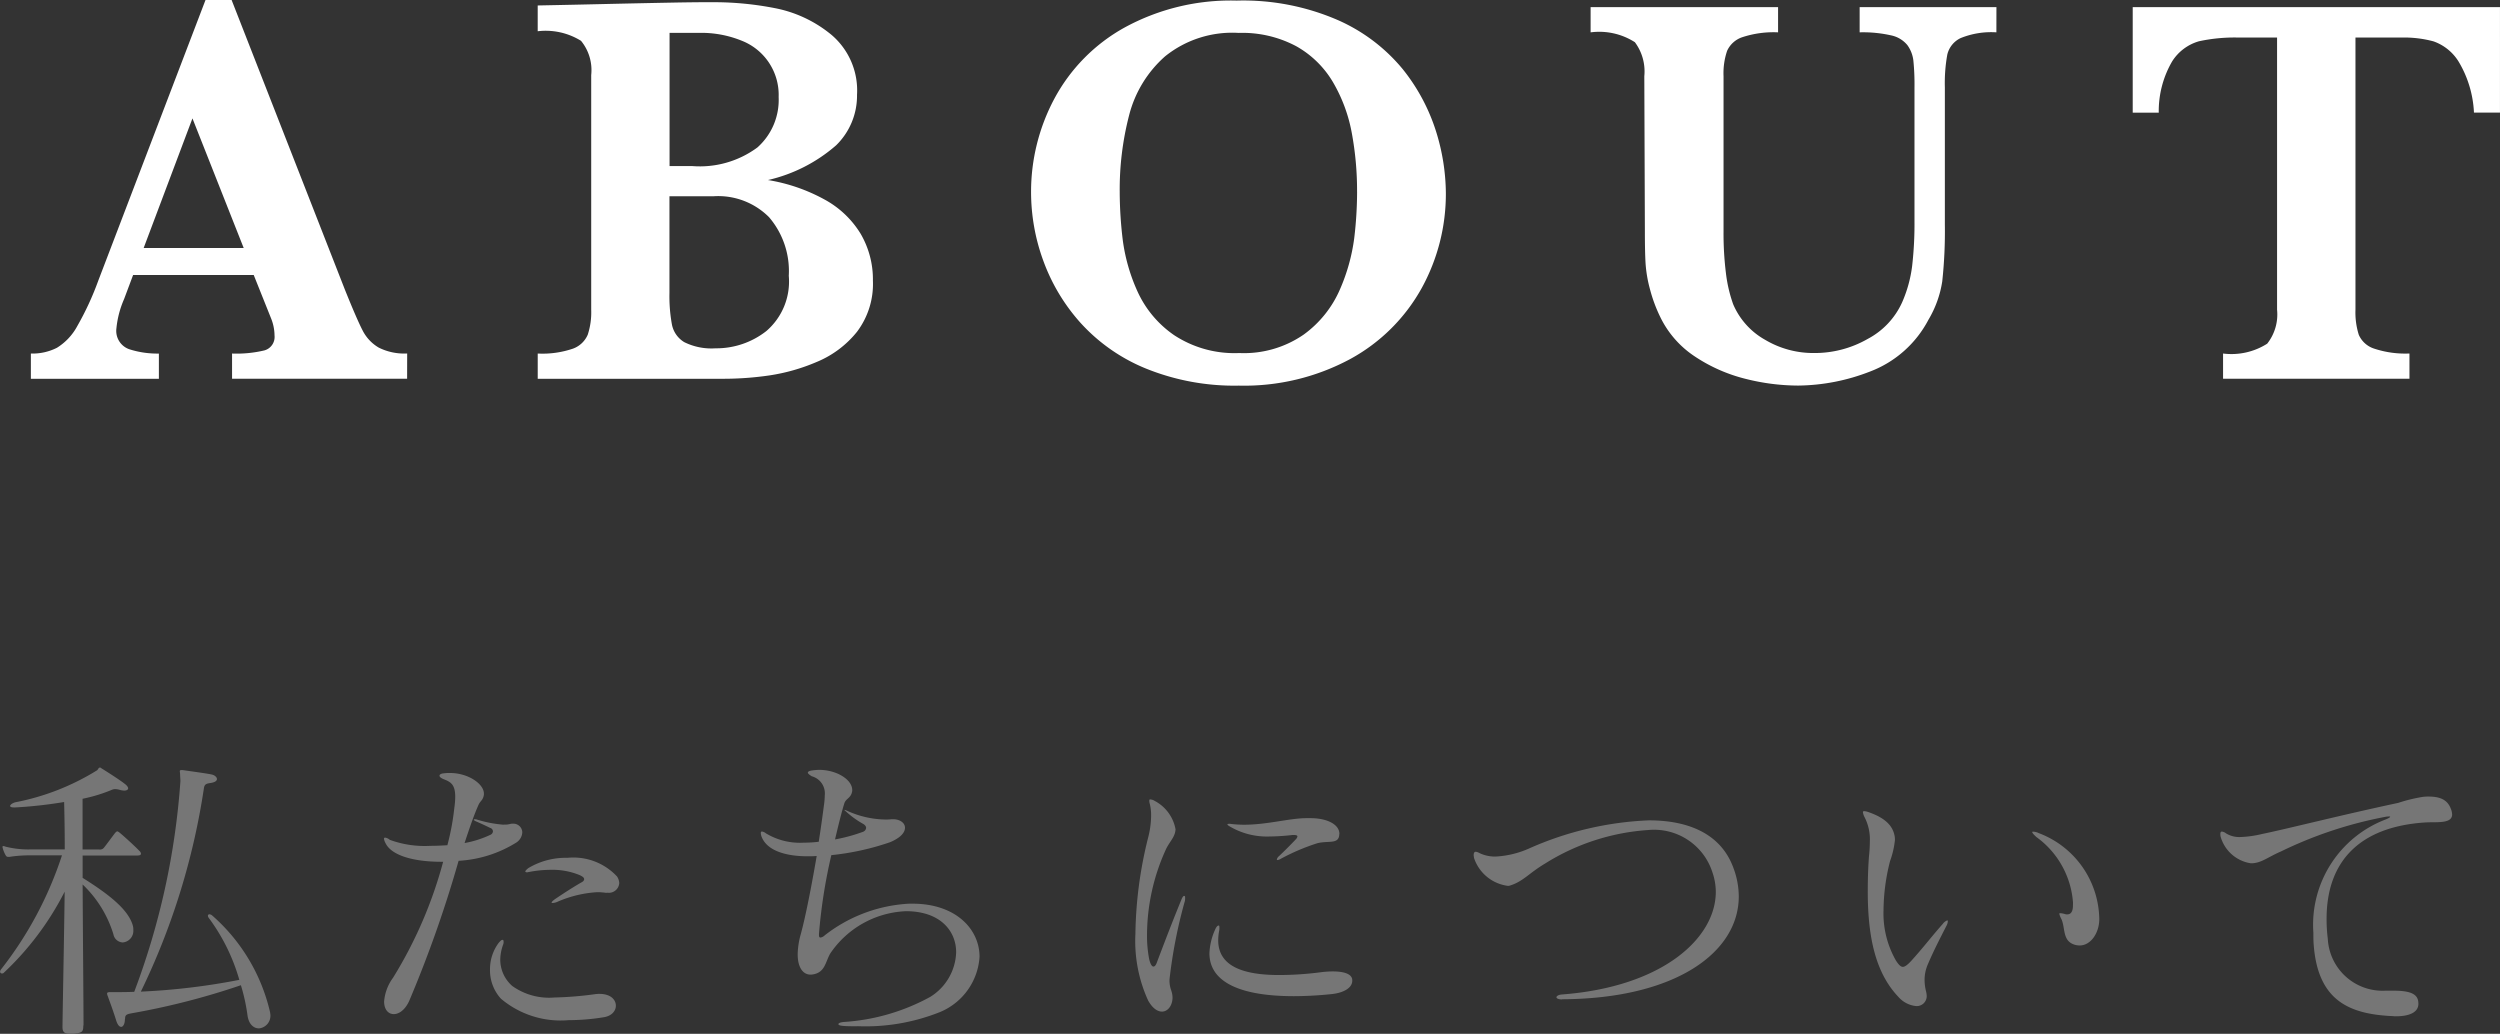 <svg xmlns="http://www.w3.org/2000/svg" width="114.25" height="47.245" viewBox="0 0 114.25 47.245">
  <rect x="0" y="0" width="114.25" height="47.245" fill="#333333" stroke="none"/>
  <g id="グループ_1742" data-name="グループ 1742" transform="translate(-34.734 -573.361)">
    <g id="グループ_1626" data-name="グループ 1626" transform="translate(-719.429 516.824)">
      <path id="パス_2968" data-name="パス 2968" d="M772.768,73.846h-8V72.694a5.44,5.44,0,0,0,1.478-.144.637.637,0,0,0,.463-.681,2.121,2.121,0,0,0-.151-.765l-.8-2h-5.512l-.412,1.1a4.4,4.4,0,0,0-.351,1.339.888.888,0,0,0,.582.952,4.188,4.188,0,0,0,1.359.2v1.153h-5.85V72.694a2.466,2.466,0,0,0,1.19-.263,2.63,2.63,0,0,0,.935-1,13.253,13.253,0,0,0,.957-2.073l4.9-12.825h1.19l5.173,13.226q.563,1.4.826,1.9a1.9,1.9,0,0,0,.726.763,2.6,2.6,0,0,0,1.3.269ZM765.3,67.871l-2.342-5.924-2.23,5.924Z" transform="translate(0)" fill="#fff"/>
      <path id="パス_2969" data-name="パス 2969" d="M785.339,69.324a3.624,3.624,0,0,1-.726,2.336,4.612,4.612,0,0,1-1.84,1.379,8.767,8.767,0,0,1-2.18.619,14.569,14.569,0,0,1-2.054.151h-8.518V72.656a4.309,4.309,0,0,0,1.61-.224,1.166,1.166,0,0,0,.677-.64,3.285,3.285,0,0,0,.157-1.14V59.931A2.113,2.113,0,0,0,772,58.365a3.064,3.064,0,0,0-1.98-.438V56.749q1.818-.036,3.458-.075c1.093-.024,1.994-.043,2.7-.056s1.2-.018,1.484-.018h.463a14.483,14.483,0,0,1,2.724.269,5.778,5.778,0,0,1,2.594,1.22,3.33,3.33,0,0,1,1.17,2.743,3.167,3.167,0,0,1-.952,2.305,7.167,7.167,0,0,1-3.118,1.59,8.034,8.034,0,0,1,2.573.883,4.382,4.382,0,0,1,1.661,1.571A4.129,4.129,0,0,1,785.339,69.324Zm-4.308-8.391a2.659,2.659,0,0,0-1.659-2.562,4.9,4.9,0,0,0-2.01-.369h-1.316v6.086h1.028a4.426,4.426,0,0,0,2.987-.851A2.907,2.907,0,0,0,781.031,60.933Zm.463,8.178a3.784,3.784,0,0,0-.9-2.685,3.281,3.281,0,0,0-2.523-.959h-2.03v4.422a7.153,7.153,0,0,0,.114,1.446,1.209,1.209,0,0,0,.563.8,2.786,2.786,0,0,0,1.428.282,3.7,3.7,0,0,0,2.323-.789A2.984,2.984,0,0,0,781.495,69.111Z" transform="translate(8.716 0.038)" fill="#fff"/>
      <path id="パス_2970" data-name="パス 2970" d="M803.043,65.345a8.933,8.933,0,0,1-1.1,4.34,8.228,8.228,0,0,1-3.262,3.245,10.222,10.222,0,0,1-5.1,1.22,10.755,10.755,0,0,1-4.234-.776,8.21,8.21,0,0,1-2.987-2.079,8.679,8.679,0,0,1-1.715-2.855,9.131,9.131,0,0,1-.558-3.12,9.034,9.034,0,0,1,1.064-4.282,8.065,8.065,0,0,1,3.206-3.251,10.11,10.11,0,0,1,5.122-1.233,10.864,10.864,0,0,1,4.622.888,8.031,8.031,0,0,1,2.969,2.243,8.747,8.747,0,0,1,1.521,2.836A9.659,9.659,0,0,1,803.043,65.345Zm-4.058-.05a14.489,14.489,0,0,0-.244-2.706,7.124,7.124,0,0,0-.859-2.31,4.511,4.511,0,0,0-1.677-1.64,5.243,5.243,0,0,0-2.631-.608,4.889,4.889,0,0,0-3.363,1.071,5.352,5.352,0,0,0-1.64,2.679,13.5,13.5,0,0,0-.433,3.514,18.37,18.37,0,0,0,.138,2.192,8.289,8.289,0,0,0,.664,2.336,4.865,4.865,0,0,0,1.679,2.017,5.025,5.025,0,0,0,2.982.821,4.8,4.8,0,0,0,2.948-.846,5,5,0,0,0,1.655-2.066,8.619,8.619,0,0,0,.651-2.336A17.992,17.992,0,0,0,798.986,65.3Z" transform="translate(17.196 0.01)" fill="#fff"/>
      <path id="パス_2971" data-name="パス 2971" d="M818.576,57.893a3.715,3.715,0,0,0-1.635.263,1.117,1.117,0,0,0-.608.752,7.268,7.268,0,0,0-.112,1.5v6.264a21.391,21.391,0,0,1-.119,2.6,4.859,4.859,0,0,1-.633,1.759,5.018,5.018,0,0,1-2.661,2.361,9.275,9.275,0,0,1-3.288.644,9.89,9.89,0,0,1-2.4-.306,7.386,7.386,0,0,1-2.3-1.008,4.52,4.52,0,0,1-1.615-1.84,6.819,6.819,0,0,1-.463-1.26,6.007,6.007,0,0,1-.2-1.19c-.021-.37-.03-.858-.03-1.459l-.026-7.076a2.231,2.231,0,0,0-.431-1.553,3.017,3.017,0,0,0-2.023-.45V56.74h8.567v1.153a4.572,4.572,0,0,0-1.629.22,1.168,1.168,0,0,0-.7.625,3.19,3.19,0,0,0-.163,1.159v7.076a14.752,14.752,0,0,0,.107,1.909,6.526,6.526,0,0,0,.332,1.435A3.38,3.38,0,0,0,808,71.94a4.306,4.306,0,0,0,2.248.608,4.863,4.863,0,0,0,2.45-.646,3.531,3.531,0,0,0,1.571-1.672,5.965,5.965,0,0,0,.457-1.659,16.962,16.962,0,0,0,.107-2.047V60.41a10.736,10.736,0,0,0-.051-1.226,1.488,1.488,0,0,0-.276-.709,1.3,1.3,0,0,0-.744-.444,5.813,5.813,0,0,0-1.435-.138V56.74h6.251Z" transform="translate(26.822 0.122)" fill="#fff"/>
      <path id="パス_2972" data-name="パス 2972" d="M832.272,61.562h-1.189a4.975,4.975,0,0,0-.7-2.329,2.213,2.213,0,0,0-1.146-.927,5.141,5.141,0,0,0-1.414-.176h-2.155V70.567a3.409,3.409,0,0,0,.151,1.146,1.147,1.147,0,0,0,.7.633,4.505,4.505,0,0,0,1.616.224v1.153h-8.518V72.571a3.042,3.042,0,0,0,2.017-.45,2.156,2.156,0,0,0,.451-1.553V58.13h-1.8a7.731,7.731,0,0,0-1.765.17,2.149,2.149,0,0,0-1.234.927,4.517,4.517,0,0,0-.608,2.336h-1.19V56.74h16.784Z" transform="translate(36.14 0.122)" fill="#fff"/>
    </g>
    <g id="グループ_1681" data-name="グループ 1681" transform="translate(-577.304 1094.144)">
      <path id="パス_3382" data-name="パス 3382" d="M615.845-473.91c0,.289-.055.331-.483.372h-.083c-.3,0-.385-.068-.385-.317v-.028c.013-1.048.068-3.765.1-6.152a13.4,13.4,0,0,1-2.786,3.711.1.1,0,0,1-.083.028.08.08,0,0,1-.083-.083.186.186,0,0,1,.041-.1,16.959,16.959,0,0,0,2.787-5.214h-1.393a5.908,5.908,0,0,0-1.007.069h-.056c-.055,0-.082-.014-.124-.083a1.543,1.543,0,0,1-.124-.3c0-.028-.014-.042-.014-.069a.037.037,0,0,1,.041-.042.342.342,0,0,1,.1.028,4.3,4.3,0,0,0,1.187.124h1.517c0-.855-.014-1.614-.028-2.165a20.294,20.294,0,0,1-2.234.248h-.056c-.124,0-.179-.028-.179-.069s.083-.124.235-.166a11.033,11.033,0,0,0,3.738-1.462c.041-.027.069-.124.124-.124a.075.075,0,0,1,.069.028c.165.1.855.537,1.076.717.11.083.152.151.152.207s-.07.1-.18.1a.926.926,0,0,1-.179-.027.912.912,0,0,0-.235-.042.407.407,0,0,0-.138.028,7.148,7.148,0,0,1-1.351.414v2.317h.758a.229.229,0,0,0,.221-.083c.069-.082.414-.552.51-.676.042-.041.069-.068.1-.068s.055.027.1.055c.221.179.773.689.911.841a.187.187,0,0,1,.069.125c0,.054-.055.082-.166.082h-2.5v1.021c1.255.786,2.083,1.462,2.29,2.166a.653.653,0,0,1,.027.22.53.53,0,0,1-.483.566.454.454,0,0,1-.427-.373,5.254,5.254,0,0,0-1.407-2.276c.013,2.538.041,5.38.041,6.429Zm1.9-.276c0,.193-.083.331-.166.331s-.166-.082-.234-.3c-.111-.359-.235-.7-.387-1.118a.375.375,0,0,1-.027-.1c0-.042.027-.069.124-.069.373,0,.745,0,1.117-.014a33.855,33.855,0,0,0,2.111-9.628c0-.11-.014-.207-.014-.3,0-.069-.014-.124-.014-.152s.014-.055.069-.055h.055c.58.083,1.186.166,1.352.207.111.028.221.111.221.207,0,.069-.083.152-.317.18-.166.027-.249.055-.276.22a32.163,32.163,0,0,1-2.884,9.311,30.3,30.3,0,0,0,4.5-.538,8.786,8.786,0,0,0-1.394-2.827.189.189,0,0,1-.041-.1.065.065,0,0,1,.069-.069.221.221,0,0,1,.11.041,8.374,8.374,0,0,1,2.663,4.442c0,.041.013.069.013.11a.578.578,0,0,1-.524.621c-.234,0-.469-.179-.524-.607a8.6,8.6,0,0,0-.3-1.366,33.325,33.325,0,0,1-4.993,1.283c-.22.041-.3.069-.3.248Z" fill="#767676"/>
      <path id="パス_3383" data-name="パス 3383" d="M635.079-483.1a.881.881,0,0,0,.276-.028.4.4,0,0,1,.124-.013.407.407,0,0,1,.428.4.593.593,0,0,1-.262.455,5.56,5.56,0,0,1-2.649.842,55.179,55.179,0,0,1-2.262,6.414c-.193.413-.469.592-.7.592-.249,0-.442-.206-.442-.579A2.119,2.119,0,0,1,630-476.1a19.8,19.8,0,0,0,2.29-5.3h-.083c-1.352,0-2.3-.318-2.552-.855a.552.552,0,0,1-.069-.194.051.051,0,0,1,.056-.055.427.427,0,0,1,.207.1,4.609,4.609,0,0,0,1.848.276c.276,0,.538-.014.786-.028a11.311,11.311,0,0,0,.317-1.7,3.9,3.9,0,0,0,.042-.511c0-.552-.194-.676-.511-.8-.138-.055-.207-.11-.207-.166s.069-.1.207-.11a1.917,1.917,0,0,1,.276-.014c.827,0,1.545.5,1.545.938v.056c-.041.262-.166.275-.248.468-.193.428-.4,1.021-.635,1.739a4.708,4.708,0,0,0,1.173-.373.188.188,0,0,0,.124-.165.171.171,0,0,0-.124-.152c-.207-.1-.373-.18-.649-.3-.068-.027-.1-.055-.1-.083,0-.013.014-.013.041-.013a.288.288,0,0,1,.1.013,5.545,5.545,0,0,0,1.214.235Zm4.58,8.8a10.063,10.063,0,0,1-1.628.138,4.232,4.232,0,0,1-3.1-.98,1.926,1.926,0,0,1-.5-1.324,2.02,2.02,0,0,1,.386-1.214c.083-.1.138-.152.18-.152s.055.028.055.083a.321.321,0,0,1-.028.152,2.117,2.117,0,0,0-.124.662,1.6,1.6,0,0,0,.552,1.214,2.9,2.9,0,0,0,1.917.524,16.127,16.127,0,0,0,1.862-.152,1.184,1.184,0,0,1,.207-.013c.5,0,.745.261.745.538C640.183-474.586,640-474.365,639.659-474.3Zm.055-5.683a2.9,2.9,0,0,0-.372-.028,5.306,5.306,0,0,0-1.835.442.622.622,0,0,1-.221.054c-.027,0-.041-.013-.041-.027s.055-.083.179-.166c.428-.289.883-.579,1.2-.758.083-.042.11-.1.11-.138,0-.069-.068-.125-.22-.193a3.29,3.29,0,0,0-1.325-.235,5.217,5.217,0,0,0-.979.1c-.027,0-.055.014-.083.014-.055,0-.082-.014-.082-.042s.055-.083.138-.151a3.34,3.34,0,0,1,1.793-.47,2.726,2.726,0,0,1,2.262.855.6.6,0,0,1,.1.3.476.476,0,0,1-.524.442Z" fill="#767676"/>
      <path id="パス_3384" data-name="パス 3384" d="M651.127-473.883c-.166,0-.345,0-.524-.013s-.249-.041-.249-.083.069-.083.249-.1a9.46,9.46,0,0,0,3.945-1.145,2.489,2.489,0,0,0,1.186-2.041c0-.979-.731-1.876-2.29-1.876h-.013a4.387,4.387,0,0,0-3.449,1.931c-.234.4-.234.9-.855.966h-.055c-.331,0-.58-.318-.58-.925a3.585,3.585,0,0,1,.138-.91c.221-.8.5-2.235.731-3.586a4.088,4.088,0,0,1-.414.014c-.924,0-1.834-.221-2.1-.883a.533.533,0,0,1-.041-.18c0-.041.013-.069.055-.069a.387.387,0,0,1,.179.083,3,3,0,0,0,1.724.427,5.86,5.86,0,0,0,.69-.041c.1-.634.179-1.213.234-1.641a3.384,3.384,0,0,0,.042-.483.81.81,0,0,0-.593-.869c-.111-.069-.18-.124-.18-.166s.056-.082.193-.1a2.675,2.675,0,0,1,.318-.028c.8,0,1.517.442,1.517.925a.231.231,0,0,1-.014.1c-.055.262-.276.29-.345.5-.11.345-.262.951-.427,1.655a7.589,7.589,0,0,0,1.269-.345.216.216,0,0,0,.152-.179c0-.069-.042-.124-.124-.18a4.058,4.058,0,0,1-.787-.565c-.055-.041-.083-.069-.083-.083a.551.551,0,0,1,.124.042,4.335,4.335,0,0,0,1.739.4,2.372,2.372,0,0,0,.3-.013h.069c.3,0,.538.165.538.386s-.193.455-.676.662a11.923,11.923,0,0,1-2.69.593,24.4,24.4,0,0,0-.565,3.6v.056c0,.082.027.11.069.11a.352.352,0,0,0,.193-.1,6.848,6.848,0,0,1,3.655-1.434,3.077,3.077,0,0,1,.359-.014c1.972,0,3.062,1.159,3.062,2.428a2.934,2.934,0,0,1-1.876,2.552,9.175,9.175,0,0,1-3.683.62Z" fill="#767676"/>
      <path id="パス_3385" data-name="パス 3385" d="M665.754-482.821c-.042.331-.3.538-.455.9a9.48,9.48,0,0,0-.842,3.834,5.673,5.673,0,0,0,.1,1.145c.055.221.124.331.193.331s.124-.082.179-.248c.373-.979.676-1.78,1.117-2.855.042-.083.069-.125.111-.125s.041.042.041.1a.549.549,0,0,1-.013.138,22.462,22.462,0,0,0-.7,3.573,1.317,1.317,0,0,0,.069.482,1.106,1.106,0,0,1,.069.345c0,.359-.207.648-.483.648-.193,0-.427-.137-.634-.51a6.544,6.544,0,0,1-.58-3.035,19,19,0,0,1,.58-4.4,4.116,4.116,0,0,0,.138-1.02,2.157,2.157,0,0,0-.07-.566.361.361,0,0,1-.013-.11c0-.042.013-.056.041-.056a.434.434,0,0,1,.207.069,1.84,1.84,0,0,1,.952,1.3Zm8.083,6.856c0,.344-.427.551-.9.607a16.793,16.793,0,0,1-1.765.1c-2.525,0-3.863-.676-3.863-1.959a2.9,2.9,0,0,1,.263-1.09c.055-.124.11-.179.152-.179s.041.042.041.111a.57.57,0,0,1-.014.138,2.519,2.519,0,0,0-.041.427c0,1.214,1.2,1.586,2.786,1.586a15.06,15.06,0,0,0,1.876-.124,4.331,4.331,0,0,1,.579-.041c.469,0,.842.1.883.359Zm-.593-6.7c-.014.482-.469.289-.993.414a9.566,9.566,0,0,0-1.71.731.331.331,0,0,1-.125.041.029.029,0,0,1-.027-.028.28.28,0,0,1,.1-.151c.235-.221.566-.552.786-.787a.264.264,0,0,0,.056-.11c0-.042-.042-.069-.166-.069h-.055a10.087,10.087,0,0,1-1.076.069,3.332,3.332,0,0,1-1.835-.483c-.041-.027-.069-.055-.069-.069s.028-.027.069-.027h.055a5.184,5.184,0,0,0,.635.041c1.076,0,2.069-.3,2.869-.3h.166c.772,0,1.31.289,1.324.7Z" fill="#767676"/>
      <path id="パス_3386" data-name="パス 3386" d="M683.416-475.11c-.18,0-.249-.056-.249-.1s.083-.11.235-.124c4.62-.345,7.048-2.579,7.048-4.69a2.754,2.754,0,0,0-.151-.883,2.8,2.8,0,0,0-2.924-1.945,10.125,10.125,0,0,0-4.746,1.545c-.717.428-.993.814-1.586.993a.231.231,0,0,1-.1.014,1.883,1.883,0,0,1-1.545-1.283c0-.041-.013-.082-.013-.11,0-.11.027-.165.1-.165a.506.506,0,0,1,.18.068,1.657,1.657,0,0,0,.717.152,4.308,4.308,0,0,0,1.572-.386,14.919,14.919,0,0,1,5.436-1.269c1.847,0,3.3.635,3.862,2.165a3.747,3.747,0,0,1,.248,1.311c0,2.58-2.925,4.676-8.07,4.7Z" fill="#767676"/>
      <path id="パス_3387" data-name="パス 3387" d="M698.787-475.234c-1.02-1.077-1.392-2.676-1.392-4.8,0-.51.013-1.034.054-1.6a6.855,6.855,0,0,0,.042-.717,2.21,2.21,0,0,0-.249-1.1.685.685,0,0,1-.068-.207c0-.041.013-.055.055-.055a.679.679,0,0,1,.193.042c.924.317,1.131.744,1.2,1.09a.95.95,0,0,1,.014.192,4.033,4.033,0,0,1-.221.953,9.262,9.262,0,0,0-.3,2.248,4.337,4.337,0,0,0,.566,2.3c.125.194.22.29.317.29s.221-.1.36-.248c.579-.635.854-1.021,1.461-1.711a.488.488,0,0,1,.207-.165c.014,0,.028.014.028.041a.517.517,0,0,1-.07.221c-.372.731-.579,1.131-.84,1.738a1.8,1.8,0,0,0-.153.745,2.241,2.241,0,0,0,.07.51,1.012,1.012,0,0,1,.027.179.456.456,0,0,1-.482.483A1.236,1.236,0,0,1,698.787-475.234Zm7.987-4.3a4.046,4.046,0,0,0-1.669-2.993c-.124-.111-.193-.194-.193-.221s.014-.028.041-.028a.66.66,0,0,1,.263.069,4.262,4.262,0,0,1,2.759,3.932c0,.607-.373,1.2-.9,1.2a.775.775,0,0,1-.249-.042c-.538-.179-.4-.758-.579-1.158a1.032,1.032,0,0,1-.1-.249c0-.014.014-.027.042-.027a1.064,1.064,0,0,1,.221.041.227.227,0,0,0,.1.014c.166,0,.262-.124.262-.414Z" fill="#767676"/>
      <path id="パス_3388" data-name="パス 3388" d="M722.56-474.917c0,.428-.469.579-1.036.579-.082,0-.178-.014-.261-.014-1.9-.11-3.311-.731-3.491-3.283-.013-.165-.013-.344-.013-.524a5.149,5.149,0,0,1,3.3-5.173c.137-.055.207-.1.207-.124s-.014-.013-.055-.013a.787.787,0,0,0-.152.013,18.9,18.9,0,0,0-4.786,1.587c-.58.248-.883.524-1.325.538H714.9a1.7,1.7,0,0,1-1.379-1.214.508.508,0,0,1-.013-.124c0-.083.027-.111.068-.111a.366.366,0,0,1,.193.083,1.162,1.162,0,0,0,.663.166,4.852,4.852,0,0,0,.979-.138c1.09-.221,3.628-.869,6.221-1.421a7.314,7.314,0,0,1,1.132-.276,1.713,1.713,0,0,1,.261-.014c.676,0,.924.249,1.049.649a.972.972,0,0,1,.027.165c0,.455-.745.331-1.283.373-2.937.207-4.455,1.765-4.455,4.4a7.051,7.051,0,0,0,.055.91,2.506,2.506,0,0,0,2.648,2.373h.331c.773,0,1.16.138,1.16.579Z" fill="#767676"/>
    </g>
  </g>
</svg>
